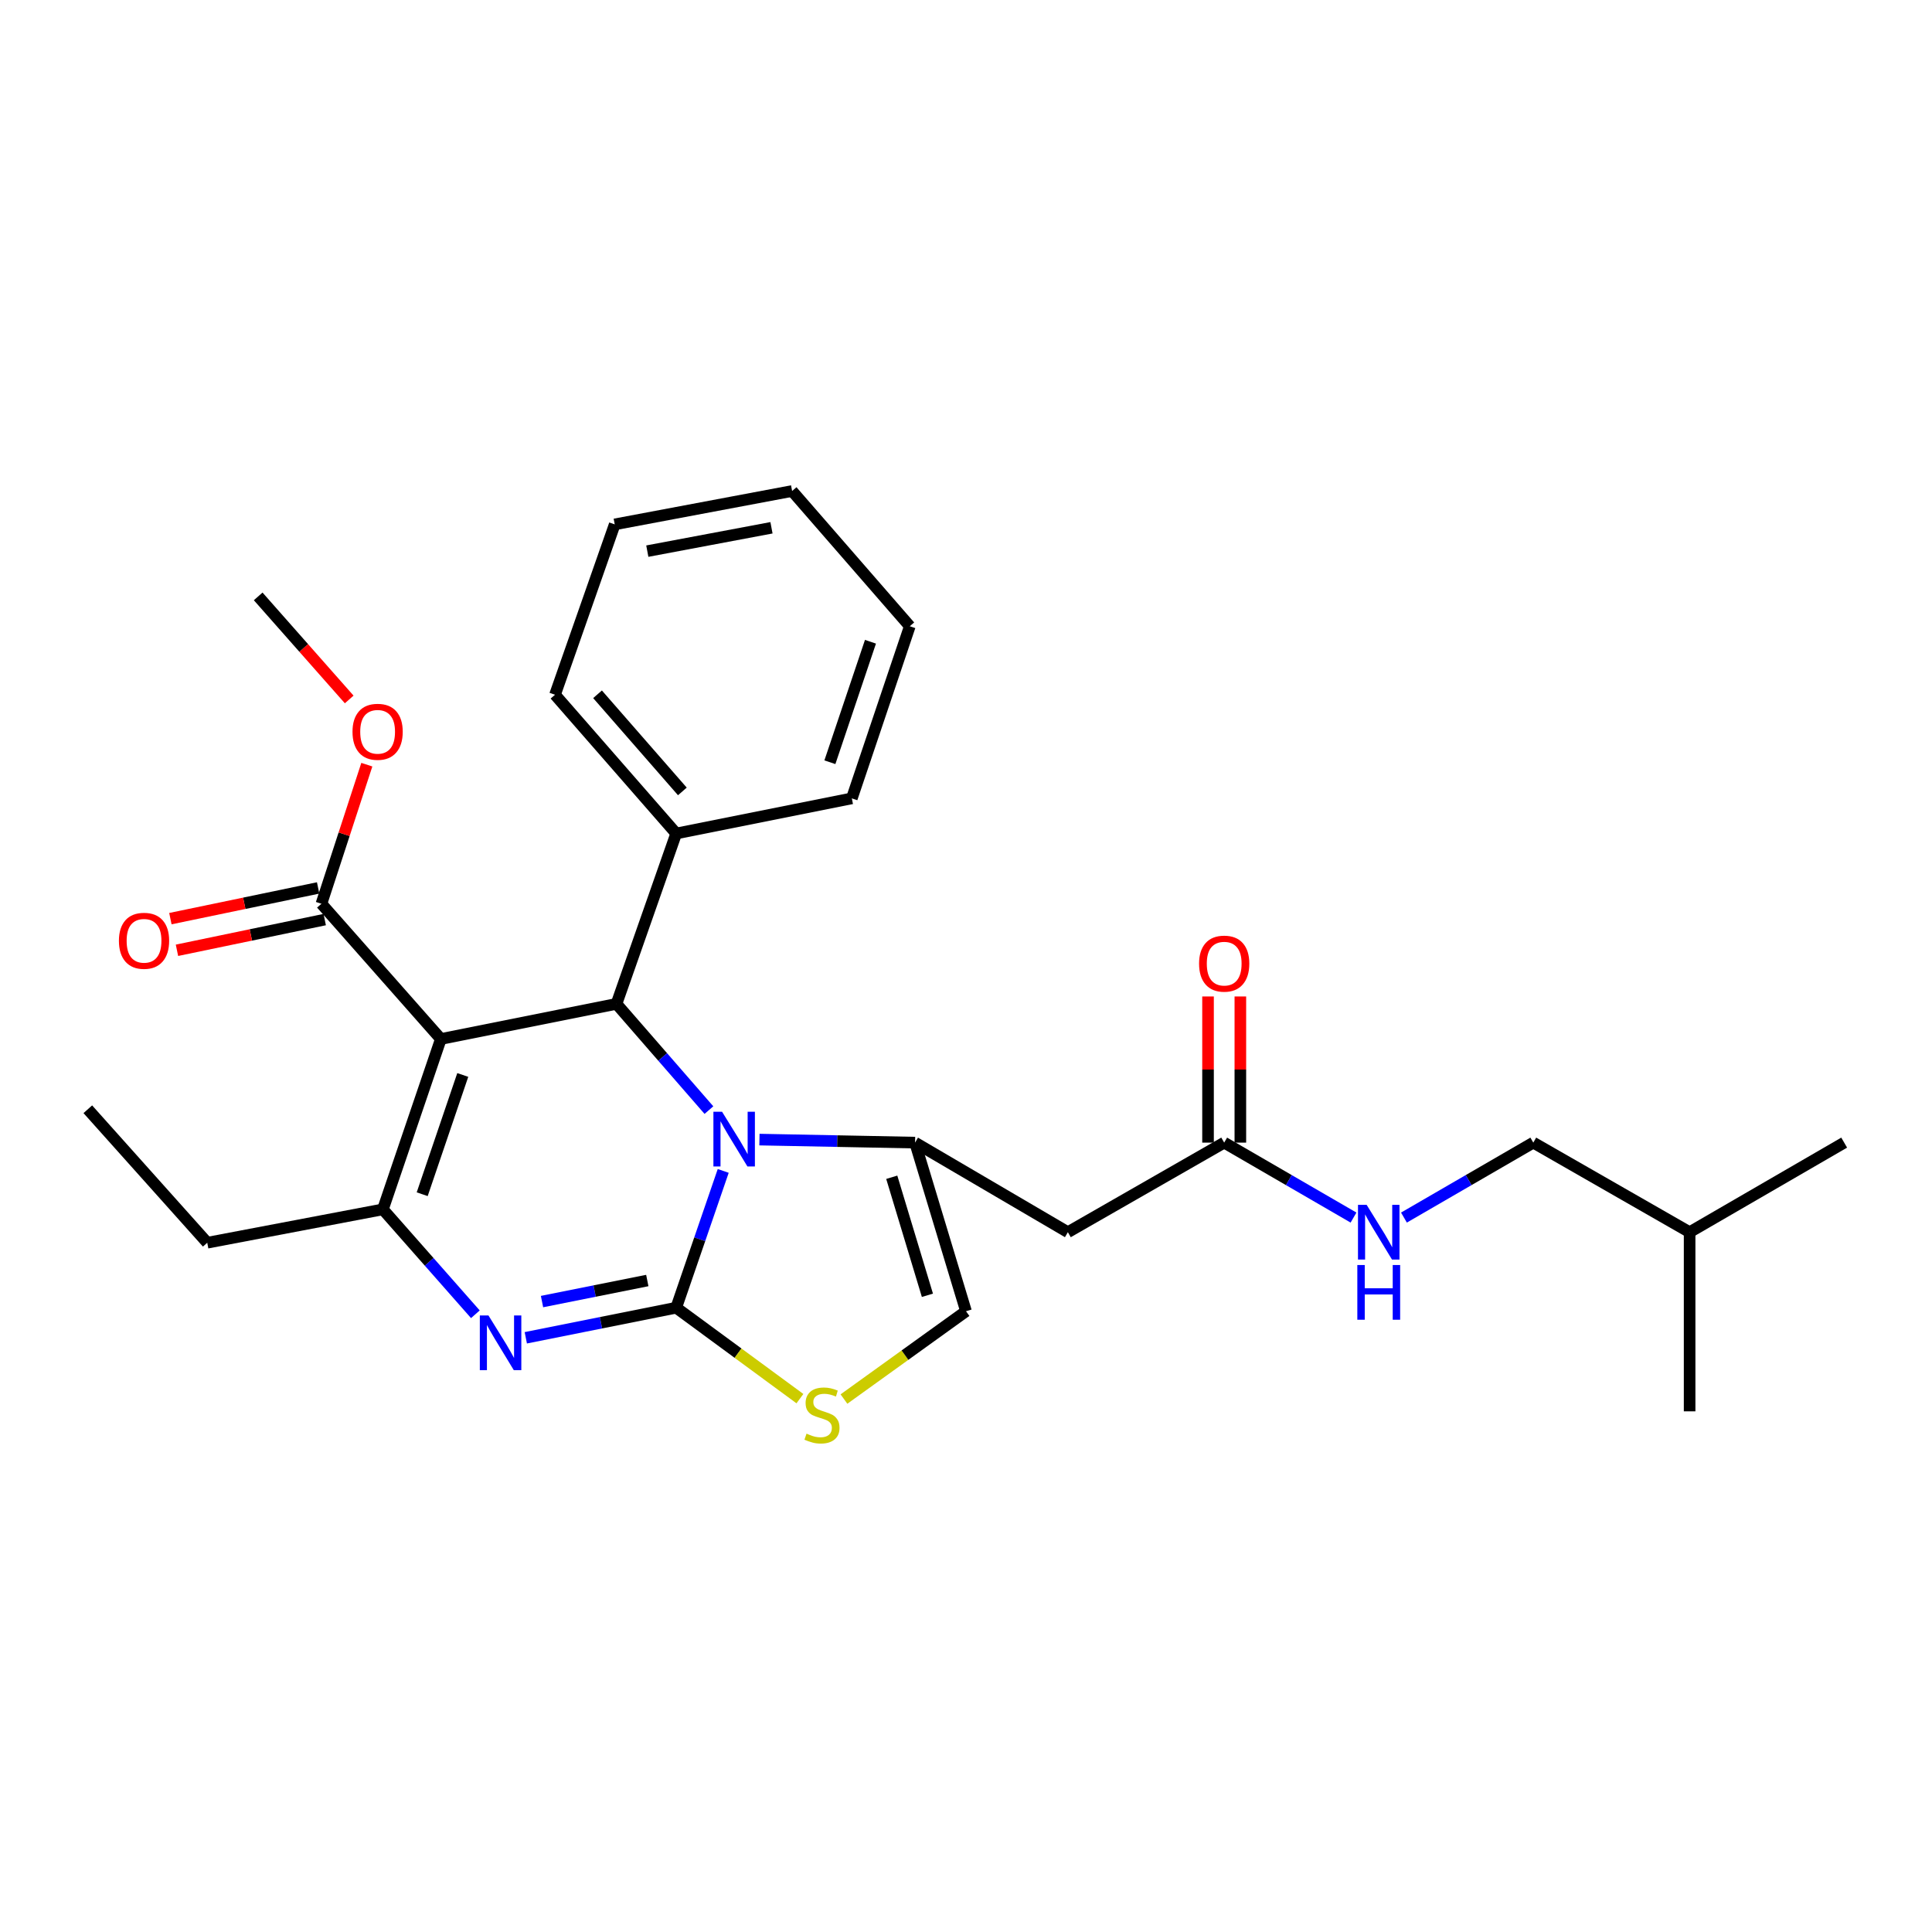 <?xml version='1.0' encoding='iso-8859-1'?>
<svg version='1.1' baseProfile='full'
              xmlns='http://www.w3.org/2000/svg'
                      xmlns:rdkit='http://www.rdkit.org/xml'
                      xmlns:xlink='http://www.w3.org/1999/xlink'
                  xml:space='preserve'
width='1000px' height='1000px' viewBox='0 0 1000 1000'>
<!-- END OF HEADER -->
<rect style='opacity:1.0;fill:#FFFFFF;stroke:none' width='1000' height='1000' x='0' y='0'> </rect>
<path class='bond-0' d='M 793.632,591.42 L 760.157,610.818' style='fill:none;fill-rule:evenodd;stroke:#000000;stroke-width:6px;stroke-linecap:butt;stroke-linejoin:miter;stroke-opacity:1' />
<path class='bond-0' d='M 760.157,610.818 L 726.682,630.216' style='fill:none;fill-rule:evenodd;stroke:#0000FF;stroke-width:6px;stroke-linecap:butt;stroke-linejoin:miter;stroke-opacity:1' />
<path class='bond-1' d='M 793.632,591.42 L 874.544,637.78' style='fill:none;fill-rule:evenodd;stroke:#000000;stroke-width:6px;stroke-linecap:butt;stroke-linejoin:miter;stroke-opacity:1' />
<path class='bond-2' d='M 633.639,591.42 L 667.109,610.818' style='fill:none;fill-rule:evenodd;stroke:#000000;stroke-width:6px;stroke-linecap:butt;stroke-linejoin:miter;stroke-opacity:1' />
<path class='bond-2' d='M 667.109,610.818 L 700.58,630.216' style='fill:none;fill-rule:evenodd;stroke:#0000FF;stroke-width:6px;stroke-linecap:butt;stroke-linejoin:miter;stroke-opacity:1' />
<path class='bond-3' d='M 642.005,591.42 L 642.005,553.596' style='fill:none;fill-rule:evenodd;stroke:#000000;stroke-width:6px;stroke-linecap:butt;stroke-linejoin:miter;stroke-opacity:1' />
<path class='bond-3' d='M 642.005,553.596 L 642.005,515.771' style='fill:none;fill-rule:evenodd;stroke:#FF0000;stroke-width:6px;stroke-linecap:butt;stroke-linejoin:miter;stroke-opacity:1' />
<path class='bond-3' d='M 625.273,591.42 L 625.273,553.596' style='fill:none;fill-rule:evenodd;stroke:#000000;stroke-width:6px;stroke-linecap:butt;stroke-linejoin:miter;stroke-opacity:1' />
<path class='bond-3' d='M 625.273,553.596 L 625.273,515.771' style='fill:none;fill-rule:evenodd;stroke:#FF0000;stroke-width:6px;stroke-linecap:butt;stroke-linejoin:miter;stroke-opacity:1' />
<path class='bond-4' d='M 633.639,591.42 L 552.727,637.78' style='fill:none;fill-rule:evenodd;stroke:#000000;stroke-width:6px;stroke-linecap:butt;stroke-linejoin:miter;stroke-opacity:1' />
<path class='bond-5' d='M 874.544,637.78 L 874.544,730.507' style='fill:none;fill-rule:evenodd;stroke:#000000;stroke-width:6px;stroke-linecap:butt;stroke-linejoin:miter;stroke-opacity:1' />
<path class='bond-6' d='M 874.544,637.78 L 954.545,591.42' style='fill:none;fill-rule:evenodd;stroke:#000000;stroke-width:6px;stroke-linecap:butt;stroke-linejoin:miter;stroke-opacity:1' />
<path class='bond-7' d='M 272.152,692.44 L 311.076,684.655' style='fill:none;fill-rule:evenodd;stroke:#0000FF;stroke-width:6px;stroke-linecap:butt;stroke-linejoin:miter;stroke-opacity:1' />
<path class='bond-7' d='M 311.076,684.655 L 350,676.869' style='fill:none;fill-rule:evenodd;stroke:#000000;stroke-width:6px;stroke-linecap:butt;stroke-linejoin:miter;stroke-opacity:1' />
<path class='bond-7' d='M 280.548,673.697 L 307.794,668.247' style='fill:none;fill-rule:evenodd;stroke:#0000FF;stroke-width:6px;stroke-linecap:butt;stroke-linejoin:miter;stroke-opacity:1' />
<path class='bond-7' d='M 307.794,668.247 L 335.041,662.797' style='fill:none;fill-rule:evenodd;stroke:#000000;stroke-width:6px;stroke-linecap:butt;stroke-linejoin:miter;stroke-opacity:1' />
<path class='bond-8' d='M 246.052,680.258 L 222.12,653.111' style='fill:none;fill-rule:evenodd;stroke:#0000FF;stroke-width:6px;stroke-linecap:butt;stroke-linejoin:miter;stroke-opacity:1' />
<path class='bond-8' d='M 222.12,653.111 L 198.187,625.964' style='fill:none;fill-rule:evenodd;stroke:#000000;stroke-width:6px;stroke-linecap:butt;stroke-linejoin:miter;stroke-opacity:1' />
<path class='bond-9' d='M 319.091,519.6 L 343.015,547.095' style='fill:none;fill-rule:evenodd;stroke:#000000;stroke-width:6px;stroke-linecap:butt;stroke-linejoin:miter;stroke-opacity:1' />
<path class='bond-9' d='M 343.015,547.095 L 366.939,574.589' style='fill:none;fill-rule:evenodd;stroke:#0000FF;stroke-width:6px;stroke-linecap:butt;stroke-linejoin:miter;stroke-opacity:1' />
<path class='bond-10' d='M 319.091,519.6 L 228.186,537.783' style='fill:none;fill-rule:evenodd;stroke:#000000;stroke-width:6px;stroke-linecap:butt;stroke-linejoin:miter;stroke-opacity:1' />
<path class='bond-11' d='M 319.091,519.6 L 350,431.418' style='fill:none;fill-rule:evenodd;stroke:#000000;stroke-width:6px;stroke-linecap:butt;stroke-linejoin:miter;stroke-opacity:1' />
<path class='bond-12' d='M 228.186,537.783 L 166.367,467.784' style='fill:none;fill-rule:evenodd;stroke:#000000;stroke-width:6px;stroke-linecap:butt;stroke-linejoin:miter;stroke-opacity:1' />
<path class='bond-13' d='M 228.186,537.783 L 198.187,625.964' style='fill:none;fill-rule:evenodd;stroke:#000000;stroke-width:6px;stroke-linecap:butt;stroke-linejoin:miter;stroke-opacity:1' />
<path class='bond-13' d='M 239.527,556.399 L 218.528,618.126' style='fill:none;fill-rule:evenodd;stroke:#000000;stroke-width:6px;stroke-linecap:butt;stroke-linejoin:miter;stroke-opacity:1' />
<path class='bond-14' d='M 198.187,625.964 L 107.273,643.236' style='fill:none;fill-rule:evenodd;stroke:#000000;stroke-width:6px;stroke-linecap:butt;stroke-linejoin:miter;stroke-opacity:1' />
<path class='bond-15' d='M 374.338,606.066 L 362.169,641.467' style='fill:none;fill-rule:evenodd;stroke:#0000FF;stroke-width:6px;stroke-linecap:butt;stroke-linejoin:miter;stroke-opacity:1' />
<path class='bond-15' d='M 362.169,641.467 L 350,676.869' style='fill:none;fill-rule:evenodd;stroke:#000000;stroke-width:6px;stroke-linecap:butt;stroke-linejoin:miter;stroke-opacity:1' />
<path class='bond-16' d='M 393.08,589.853 L 433.358,590.637' style='fill:none;fill-rule:evenodd;stroke:#0000FF;stroke-width:6px;stroke-linecap:butt;stroke-linejoin:miter;stroke-opacity:1' />
<path class='bond-16' d='M 433.358,590.637 L 473.637,591.42' style='fill:none;fill-rule:evenodd;stroke:#000000;stroke-width:6px;stroke-linecap:butt;stroke-linejoin:miter;stroke-opacity:1' />
<path class='bond-17' d='M 350,676.869 L 382.017,700.402' style='fill:none;fill-rule:evenodd;stroke:#000000;stroke-width:6px;stroke-linecap:butt;stroke-linejoin:miter;stroke-opacity:1' />
<path class='bond-17' d='M 382.017,700.402 L 414.034,723.934' style='fill:none;fill-rule:evenodd;stroke:#CCCC00;stroke-width:6px;stroke-linecap:butt;stroke-linejoin:miter;stroke-opacity:1' />
<path class='bond-18' d='M 436.831,724.143 L 468.416,701.417' style='fill:none;fill-rule:evenodd;stroke:#CCCC00;stroke-width:6px;stroke-linecap:butt;stroke-linejoin:miter;stroke-opacity:1' />
<path class='bond-18' d='M 468.416,701.417 L 500,678.691' style='fill:none;fill-rule:evenodd;stroke:#000000;stroke-width:6px;stroke-linecap:butt;stroke-linejoin:miter;stroke-opacity:1' />
<path class='bond-19' d='M 500,678.691 L 473.637,591.42' style='fill:none;fill-rule:evenodd;stroke:#000000;stroke-width:6px;stroke-linecap:butt;stroke-linejoin:miter;stroke-opacity:1' />
<path class='bond-19' d='M 480.028,670.439 L 461.573,609.35' style='fill:none;fill-rule:evenodd;stroke:#000000;stroke-width:6px;stroke-linecap:butt;stroke-linejoin:miter;stroke-opacity:1' />
<path class='bond-20' d='M 473.637,591.42 L 552.727,637.78' style='fill:none;fill-rule:evenodd;stroke:#000000;stroke-width:6px;stroke-linecap:butt;stroke-linejoin:miter;stroke-opacity:1' />
<path class='bond-21' d='M 350,431.418 L 287.271,359.597' style='fill:none;fill-rule:evenodd;stroke:#000000;stroke-width:6px;stroke-linecap:butt;stroke-linejoin:miter;stroke-opacity:1' />
<path class='bond-21' d='M 353.193,409.638 L 309.283,359.363' style='fill:none;fill-rule:evenodd;stroke:#000000;stroke-width:6px;stroke-linecap:butt;stroke-linejoin:miter;stroke-opacity:1' />
<path class='bond-22' d='M 350,431.418 L 440.905,413.235' style='fill:none;fill-rule:evenodd;stroke:#000000;stroke-width:6px;stroke-linecap:butt;stroke-linejoin:miter;stroke-opacity:1' />
<path class='bond-23' d='M 166.367,467.784 L 178.119,431.789' style='fill:none;fill-rule:evenodd;stroke:#000000;stroke-width:6px;stroke-linecap:butt;stroke-linejoin:miter;stroke-opacity:1' />
<path class='bond-23' d='M 178.119,431.789 L 189.871,395.794' style='fill:none;fill-rule:evenodd;stroke:#FF0000;stroke-width:6px;stroke-linecap:butt;stroke-linejoin:miter;stroke-opacity:1' />
<path class='bond-24' d='M 164.665,459.593 L 126.429,467.54' style='fill:none;fill-rule:evenodd;stroke:#000000;stroke-width:6px;stroke-linecap:butt;stroke-linejoin:miter;stroke-opacity:1' />
<path class='bond-24' d='M 126.429,467.54 L 88.193,475.488' style='fill:none;fill-rule:evenodd;stroke:#FF0000;stroke-width:6px;stroke-linecap:butt;stroke-linejoin:miter;stroke-opacity:1' />
<path class='bond-24' d='M 168.07,475.975 L 129.834,483.923' style='fill:none;fill-rule:evenodd;stroke:#000000;stroke-width:6px;stroke-linecap:butt;stroke-linejoin:miter;stroke-opacity:1' />
<path class='bond-24' d='M 129.834,483.923 L 91.598,491.87' style='fill:none;fill-rule:evenodd;stroke:#FF0000;stroke-width:6px;stroke-linecap:butt;stroke-linejoin:miter;stroke-opacity:1' />
<path class='bond-25' d='M 180.746,362.037 L 157.191,335.365' style='fill:none;fill-rule:evenodd;stroke:#FF0000;stroke-width:6px;stroke-linecap:butt;stroke-linejoin:miter;stroke-opacity:1' />
<path class='bond-25' d='M 157.191,335.365 L 133.636,308.693' style='fill:none;fill-rule:evenodd;stroke:#000000;stroke-width:6px;stroke-linecap:butt;stroke-linejoin:miter;stroke-opacity:1' />
<path class='bond-26' d='M 287.271,359.597 L 318.18,271.416' style='fill:none;fill-rule:evenodd;stroke:#000000;stroke-width:6px;stroke-linecap:butt;stroke-linejoin:miter;stroke-opacity:1' />
<path class='bond-27' d='M 440.905,413.235 L 470.913,324.143' style='fill:none;fill-rule:evenodd;stroke:#000000;stroke-width:6px;stroke-linecap:butt;stroke-linejoin:miter;stroke-opacity:1' />
<path class='bond-27' d='M 429.549,394.53 L 450.554,332.165' style='fill:none;fill-rule:evenodd;stroke:#000000;stroke-width:6px;stroke-linecap:butt;stroke-linejoin:miter;stroke-opacity:1' />
<path class='bond-28' d='M 107.273,643.236 L 45.455,574.149' style='fill:none;fill-rule:evenodd;stroke:#000000;stroke-width:6px;stroke-linecap:butt;stroke-linejoin:miter;stroke-opacity:1' />
<path class='bond-29' d='M 318.18,271.416 L 409.996,254.144' style='fill:none;fill-rule:evenodd;stroke:#000000;stroke-width:6px;stroke-linecap:butt;stroke-linejoin:miter;stroke-opacity:1' />
<path class='bond-29' d='M 335.046,285.269 L 399.317,273.179' style='fill:none;fill-rule:evenodd;stroke:#000000;stroke-width:6px;stroke-linecap:butt;stroke-linejoin:miter;stroke-opacity:1' />
<path class='bond-30' d='M 470.913,324.143 L 409.996,254.144' style='fill:none;fill-rule:evenodd;stroke:#000000;stroke-width:6px;stroke-linecap:butt;stroke-linejoin:miter;stroke-opacity:1' />
<path  class='atom-2' d='M 707.371 623.62
L 716.651 638.62
Q 717.571 640.1, 719.051 642.78
Q 720.531 645.46, 720.611 645.62
L 720.611 623.62
L 724.371 623.62
L 724.371 651.94
L 720.491 651.94
L 710.531 635.54
Q 709.371 633.62, 708.131 631.42
Q 706.931 629.22, 706.571 628.54
L 706.571 651.94
L 702.891 651.94
L 702.891 623.62
L 707.371 623.62
' fill='#0000FF'/>
<path  class='atom-2' d='M 702.551 654.772
L 706.391 654.772
L 706.391 666.812
L 720.871 666.812
L 720.871 654.772
L 724.711 654.772
L 724.711 683.092
L 720.871 683.092
L 720.871 670.012
L 706.391 670.012
L 706.391 683.092
L 702.551 683.092
L 702.551 654.772
' fill='#0000FF'/>
<path  class='atom-3' d='M 620.639 498.773
Q 620.639 491.973, 623.999 488.173
Q 627.359 484.373, 633.639 484.373
Q 639.919 484.373, 643.279 488.173
Q 646.639 491.973, 646.639 498.773
Q 646.639 505.653, 643.239 509.573
Q 639.839 513.453, 633.639 513.453
Q 627.399 513.453, 623.999 509.573
Q 620.639 505.693, 620.639 498.773
M 633.639 510.253
Q 637.959 510.253, 640.279 507.373
Q 642.639 504.453, 642.639 498.773
Q 642.639 493.213, 640.279 490.413
Q 637.959 487.573, 633.639 487.573
Q 629.319 487.573, 626.959 490.373
Q 624.639 493.173, 624.639 498.773
Q 624.639 504.493, 626.959 507.373
Q 629.319 510.253, 633.639 510.253
' fill='#FF0000'/>
<path  class='atom-5' d='M 252.835 680.892
L 262.115 695.892
Q 263.035 697.372, 264.515 700.052
Q 265.995 702.732, 266.075 702.892
L 266.075 680.892
L 269.835 680.892
L 269.835 709.212
L 265.955 709.212
L 255.995 692.812
Q 254.835 690.892, 253.595 688.692
Q 252.395 686.492, 252.035 685.812
L 252.035 709.212
L 248.355 709.212
L 248.355 680.892
L 252.835 680.892
' fill='#0000FF'/>
<path  class='atom-9' d='M 373.738 575.438
L 383.018 590.438
Q 383.938 591.918, 385.418 594.598
Q 386.898 597.278, 386.978 597.438
L 386.978 575.438
L 390.738 575.438
L 390.738 603.758
L 386.858 603.758
L 376.898 587.358
Q 375.738 585.438, 374.498 583.238
Q 373.298 581.038, 372.938 580.358
L 372.938 603.758
L 369.258 603.758
L 369.258 575.438
L 373.738 575.438
' fill='#0000FF'/>
<path  class='atom-11' d='M 417.456 742.049
Q 417.776 742.169, 419.096 742.729
Q 420.416 743.289, 421.856 743.649
Q 423.336 743.969, 424.776 743.969
Q 427.456 743.969, 429.016 742.689
Q 430.576 741.369, 430.576 739.089
Q 430.576 737.529, 429.776 736.569
Q 429.016 735.609, 427.816 735.089
Q 426.616 734.569, 424.616 733.969
Q 422.096 733.209, 420.576 732.489
Q 419.096 731.769, 418.016 730.249
Q 416.976 728.729, 416.976 726.169
Q 416.976 722.609, 419.376 720.409
Q 421.816 718.209, 426.616 718.209
Q 429.896 718.209, 433.616 719.769
L 432.696 722.849
Q 429.296 721.449, 426.736 721.449
Q 423.976 721.449, 422.456 722.609
Q 420.936 723.729, 420.976 725.689
Q 420.976 727.209, 421.736 728.129
Q 422.536 729.049, 423.656 729.569
Q 424.816 730.089, 426.736 730.689
Q 429.296 731.489, 430.816 732.289
Q 432.336 733.089, 433.416 734.729
Q 434.536 736.329, 434.536 739.089
Q 434.536 743.009, 431.896 745.129
Q 429.296 747.209, 424.936 747.209
Q 422.416 747.209, 420.496 746.649
Q 418.616 746.129, 416.376 745.209
L 417.456 742.049
' fill='#CCCC00'/>
<path  class='atom-17' d='M 182.454 378.771
Q 182.454 371.971, 185.814 368.171
Q 189.174 364.371, 195.454 364.371
Q 201.734 364.371, 205.094 368.171
Q 208.454 371.971, 208.454 378.771
Q 208.454 385.651, 205.054 389.571
Q 201.654 393.451, 195.454 393.451
Q 189.214 393.451, 185.814 389.571
Q 182.454 385.691, 182.454 378.771
M 195.454 390.251
Q 199.774 390.251, 202.094 387.371
Q 204.454 384.451, 204.454 378.771
Q 204.454 373.211, 202.094 370.411
Q 199.774 367.571, 195.454 367.571
Q 191.134 367.571, 188.774 370.371
Q 186.454 373.171, 186.454 378.771
Q 186.454 384.491, 188.774 387.371
Q 191.134 390.251, 195.454 390.251
' fill='#FF0000'/>
<path  class='atom-18' d='M 61.551 486.949
Q 61.551 480.149, 64.911 476.349
Q 68.271 472.549, 74.551 472.549
Q 80.831 472.549, 84.191 476.349
Q 87.551 480.149, 87.551 486.949
Q 87.551 493.829, 84.151 497.749
Q 80.751 501.629, 74.551 501.629
Q 68.311 501.629, 64.911 497.749
Q 61.551 493.869, 61.551 486.949
M 74.551 498.429
Q 78.871 498.429, 81.191 495.549
Q 83.551 492.629, 83.551 486.949
Q 83.551 481.389, 81.191 478.589
Q 78.871 475.749, 74.551 475.749
Q 70.231 475.749, 67.871 478.549
Q 65.551 481.349, 65.551 486.949
Q 65.551 492.669, 67.871 495.549
Q 70.231 498.429, 74.551 498.429
' fill='#FF0000'/>
</svg>
